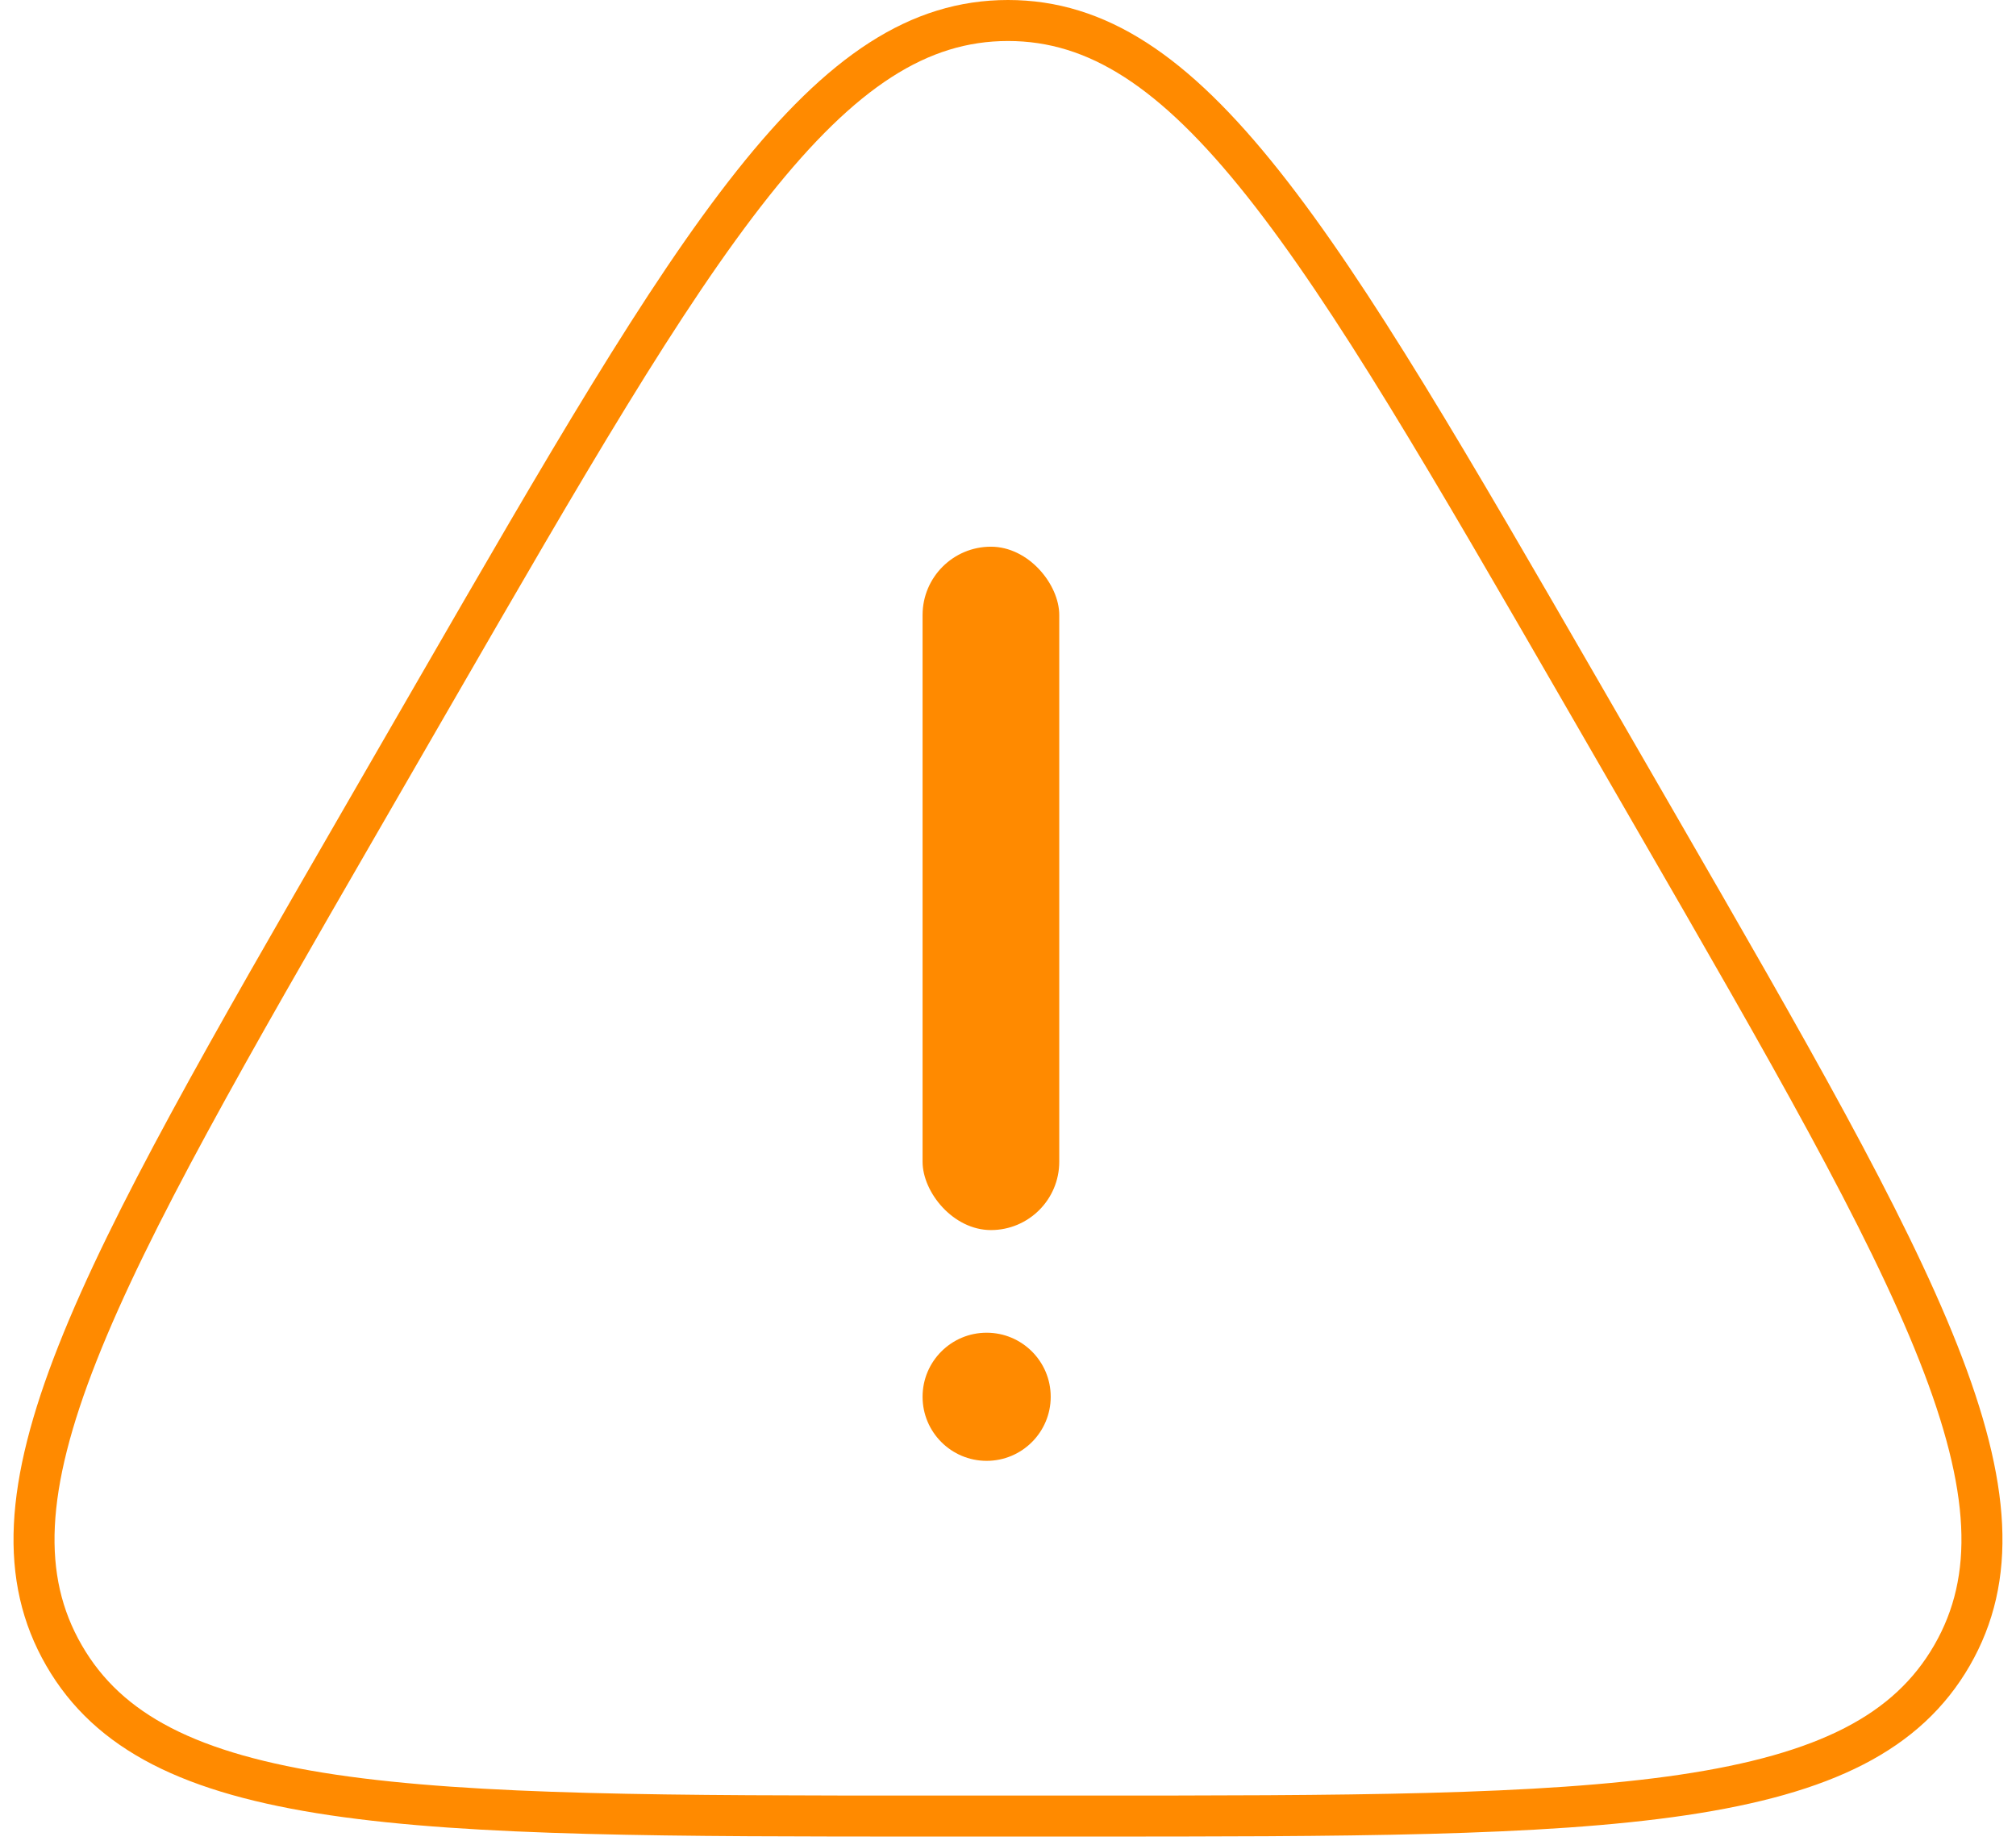 <?xml version="1.0" encoding="UTF-8"?> <svg xmlns="http://www.w3.org/2000/svg" width="59" height="54" viewBox="0 0 59 54" fill="none"> <path d="M28.875 42.754C29.91 42.754 30.75 41.914 30.75 40.879C30.75 39.843 29.91 39.004 28.875 39.004C27.84 39.004 27 39.843 27 40.879C27 41.914 27.84 42.754 28.875 42.754Z" fill="#FF8A00"></path> <rect x="27" y="16" width="4" height="20" rx="2" fill="#FF8A00"></rect> <path d="M46.301 20.3L48.466 24.05C52.325 30.734 55.183 35.688 56.727 39.595C58.268 43.497 58.43 46.191 57.126 48.45C55.822 50.709 53.408 51.915 49.258 52.532C45.103 53.148 39.383 53.15 31.665 53.15H27.335C19.616 53.15 13.897 53.148 9.741 52.532C5.592 51.915 3.178 50.709 1.874 48.45C0.569 46.191 0.731 43.497 2.273 39.595C3.816 35.688 6.675 30.734 10.534 24.05L12.699 20.3C16.558 13.616 19.419 8.663 22.031 5.373C24.64 2.087 26.891 0.6 29.5 0.6C32.109 0.6 34.36 2.087 36.968 5.373C39.58 8.663 42.441 13.616 46.301 20.3Z" stroke="#FF8A00" stroke-width="1.2"></path> </svg> 